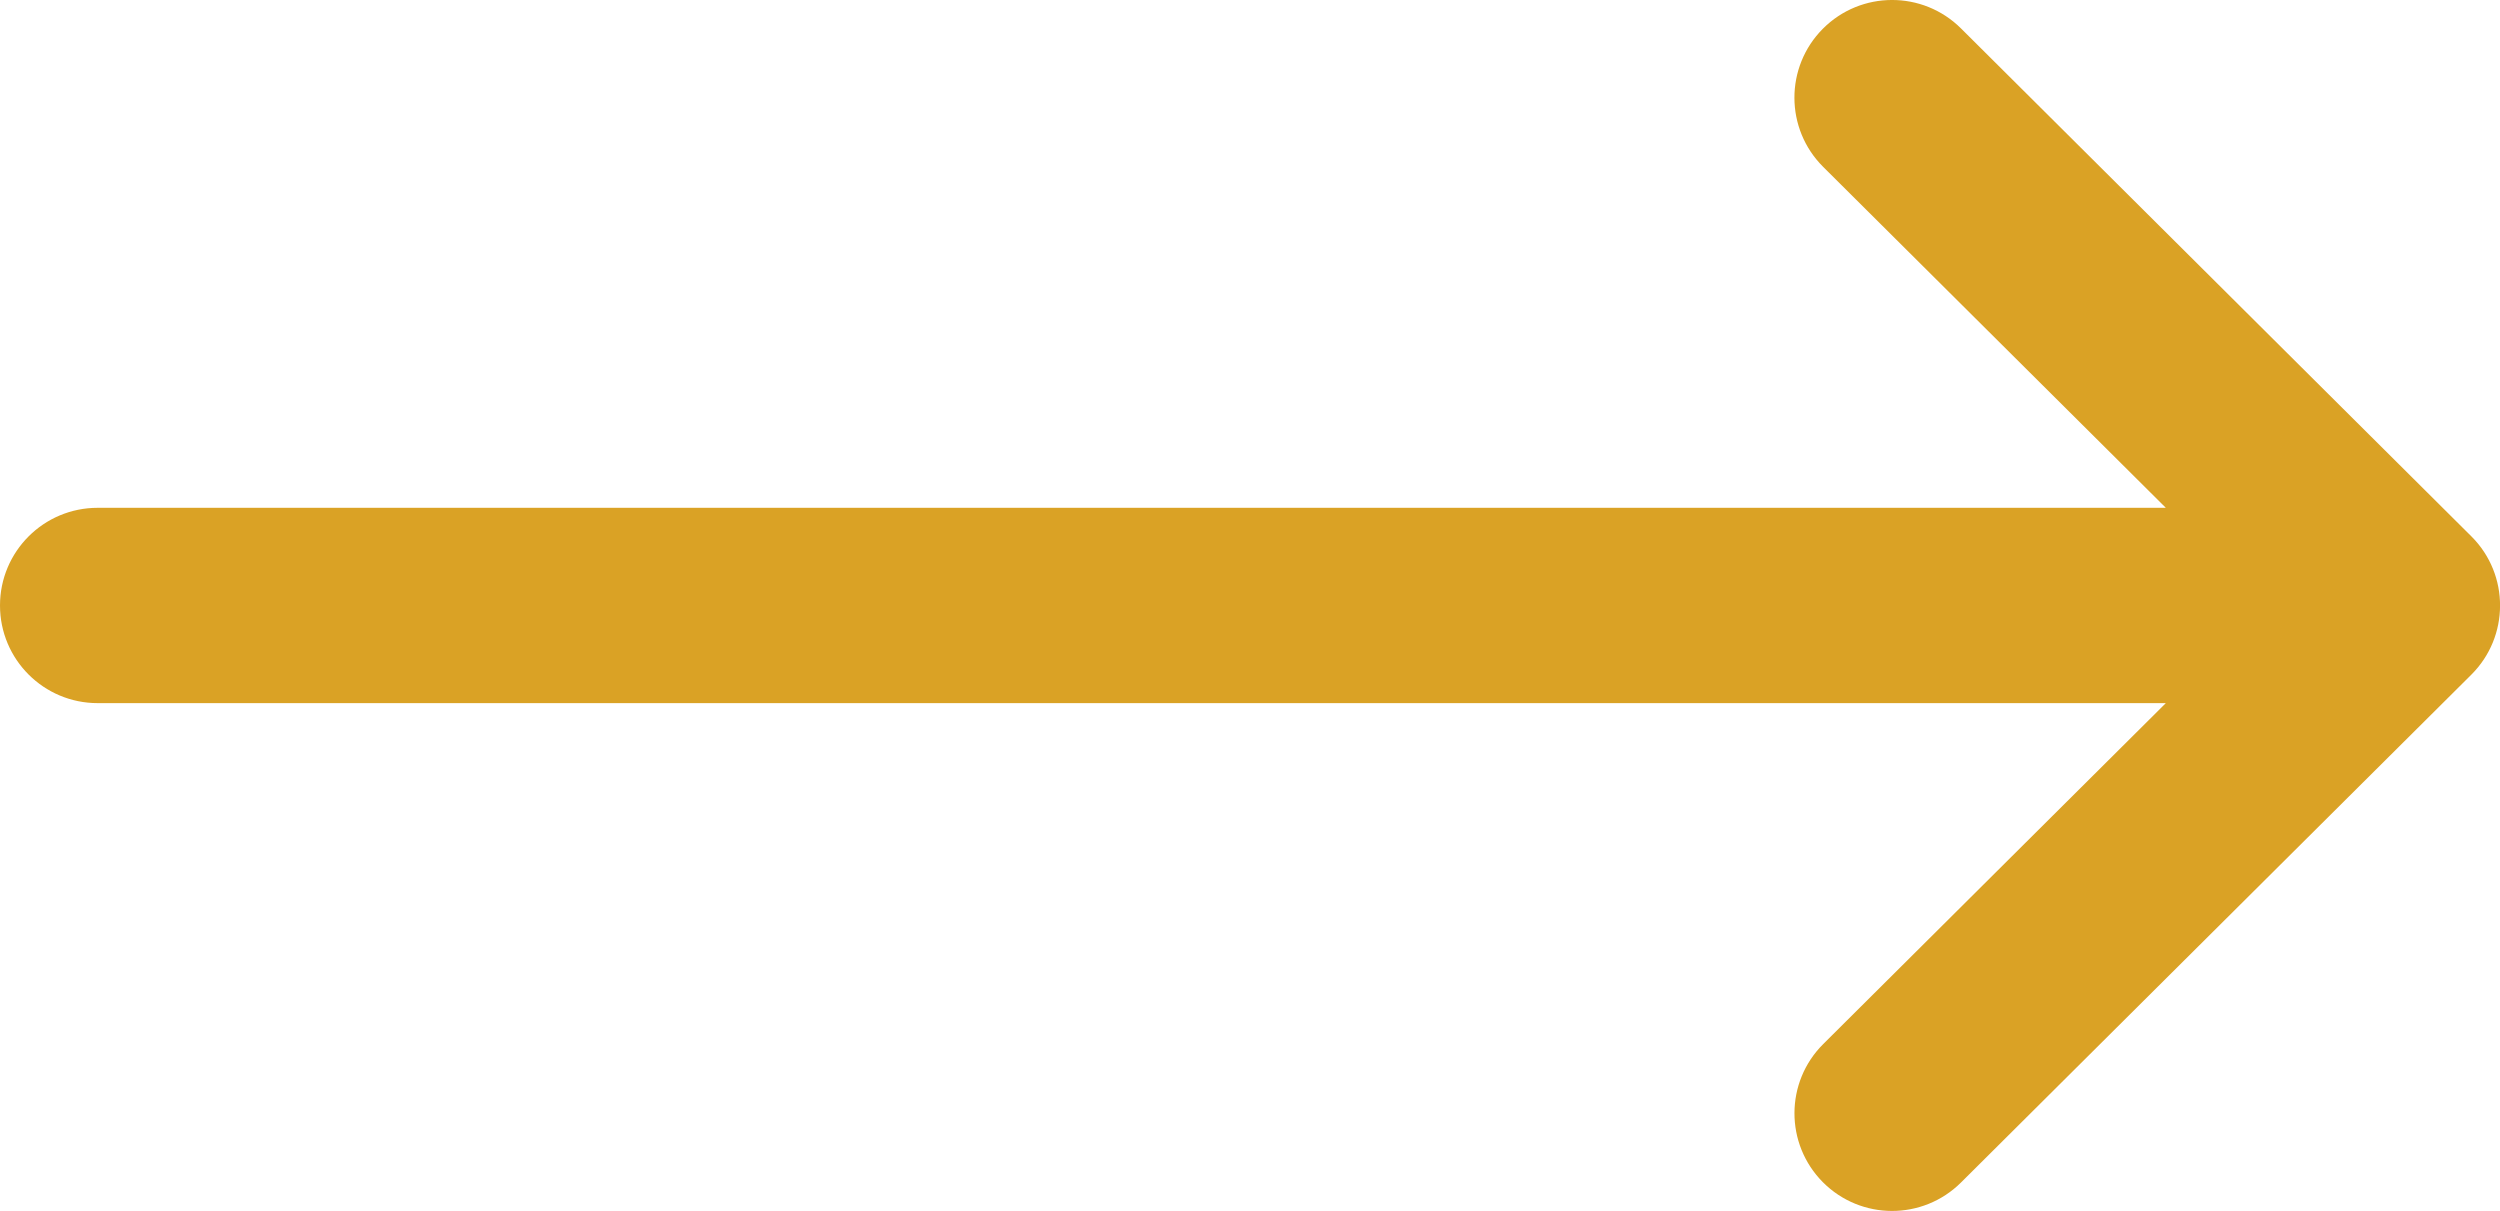 <?xml version="1.0" encoding="UTF-8"?>
<svg id="Lager_1" xmlns="http://www.w3.org/2000/svg" version="1.1" viewBox="0 0 512 248">
  <!-- Generator: Adobe Illustrator 29.8.1, SVG Export Plug-In . SVG Version: 2.1.1 Build 2)  -->
  <defs>
    <style>
      .st0 {
        fill: #daa225;
      }
    </style>
  </defs>
  <g id="Lager_2">
    <g id="Capa_1">
      <path class="st0" d="M506.13,109.84h0L401.61,5.82c-7.83-7.79-20.5-7.76-28.29.07-7.79,7.83-7.76,20.5.07,28.29l70.17,69.82H20c-11.05,0-20,8.95-20,20s8.95,20,20,20h423.56l-70.16,69.82c-7.83,7.79-7.86,20.45-.08,28.29,7.79,7.83,20.45,7.86,28.29.07l104.51-104h0c7.83-7.79,7.86-20.46.07-28.28-.02-.02-.04-.04-.06-.06Z"/>
    </g>
  </g>
</svg>